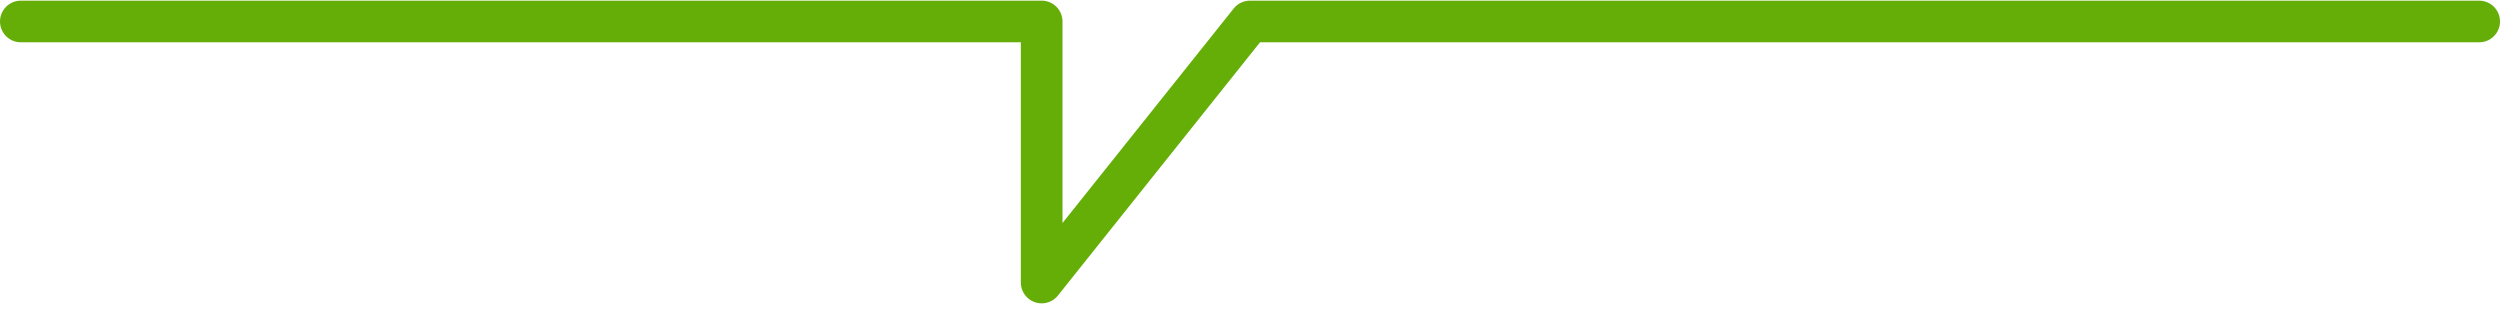 <svg width="223" height="28" viewBox="0 0 223 28" fill="none" xmlns="http://www.w3.org/2000/svg">
<path d="M92.917 27.058C92.424 27.058 91.951 26.862 91.603 26.514C91.254 26.166 91.058 25.693 91.058 25.201V3.773H1.858C1.365 3.773 0.893 3.578 0.544 3.229C0.196 2.881 0 2.408 0 1.916C0 1.423 0.196 0.951 0.544 0.602C0.893 0.254 1.365 0.058 1.858 0.058H92.917C93.409 0.058 93.882 0.254 94.231 0.602C94.579 0.951 94.775 1.423 94.775 1.916V19.893L110.047 0.757C110.221 0.539 110.442 0.362 110.694 0.242C110.945 0.121 111.221 0.058 111.5 0.058H221.142C221.635 0.058 222.107 0.254 222.456 0.602C222.804 0.951 223 1.423 223 1.916C223 2.408 222.804 2.881 222.456 3.229C222.107 3.578 221.635 3.773 221.142 3.773H112.394L94.368 26.36C94.194 26.578 93.973 26.753 93.722 26.874C93.471 26.995 93.195 27.058 92.917 27.058Z" fill="#65AE07"/>
</svg>
